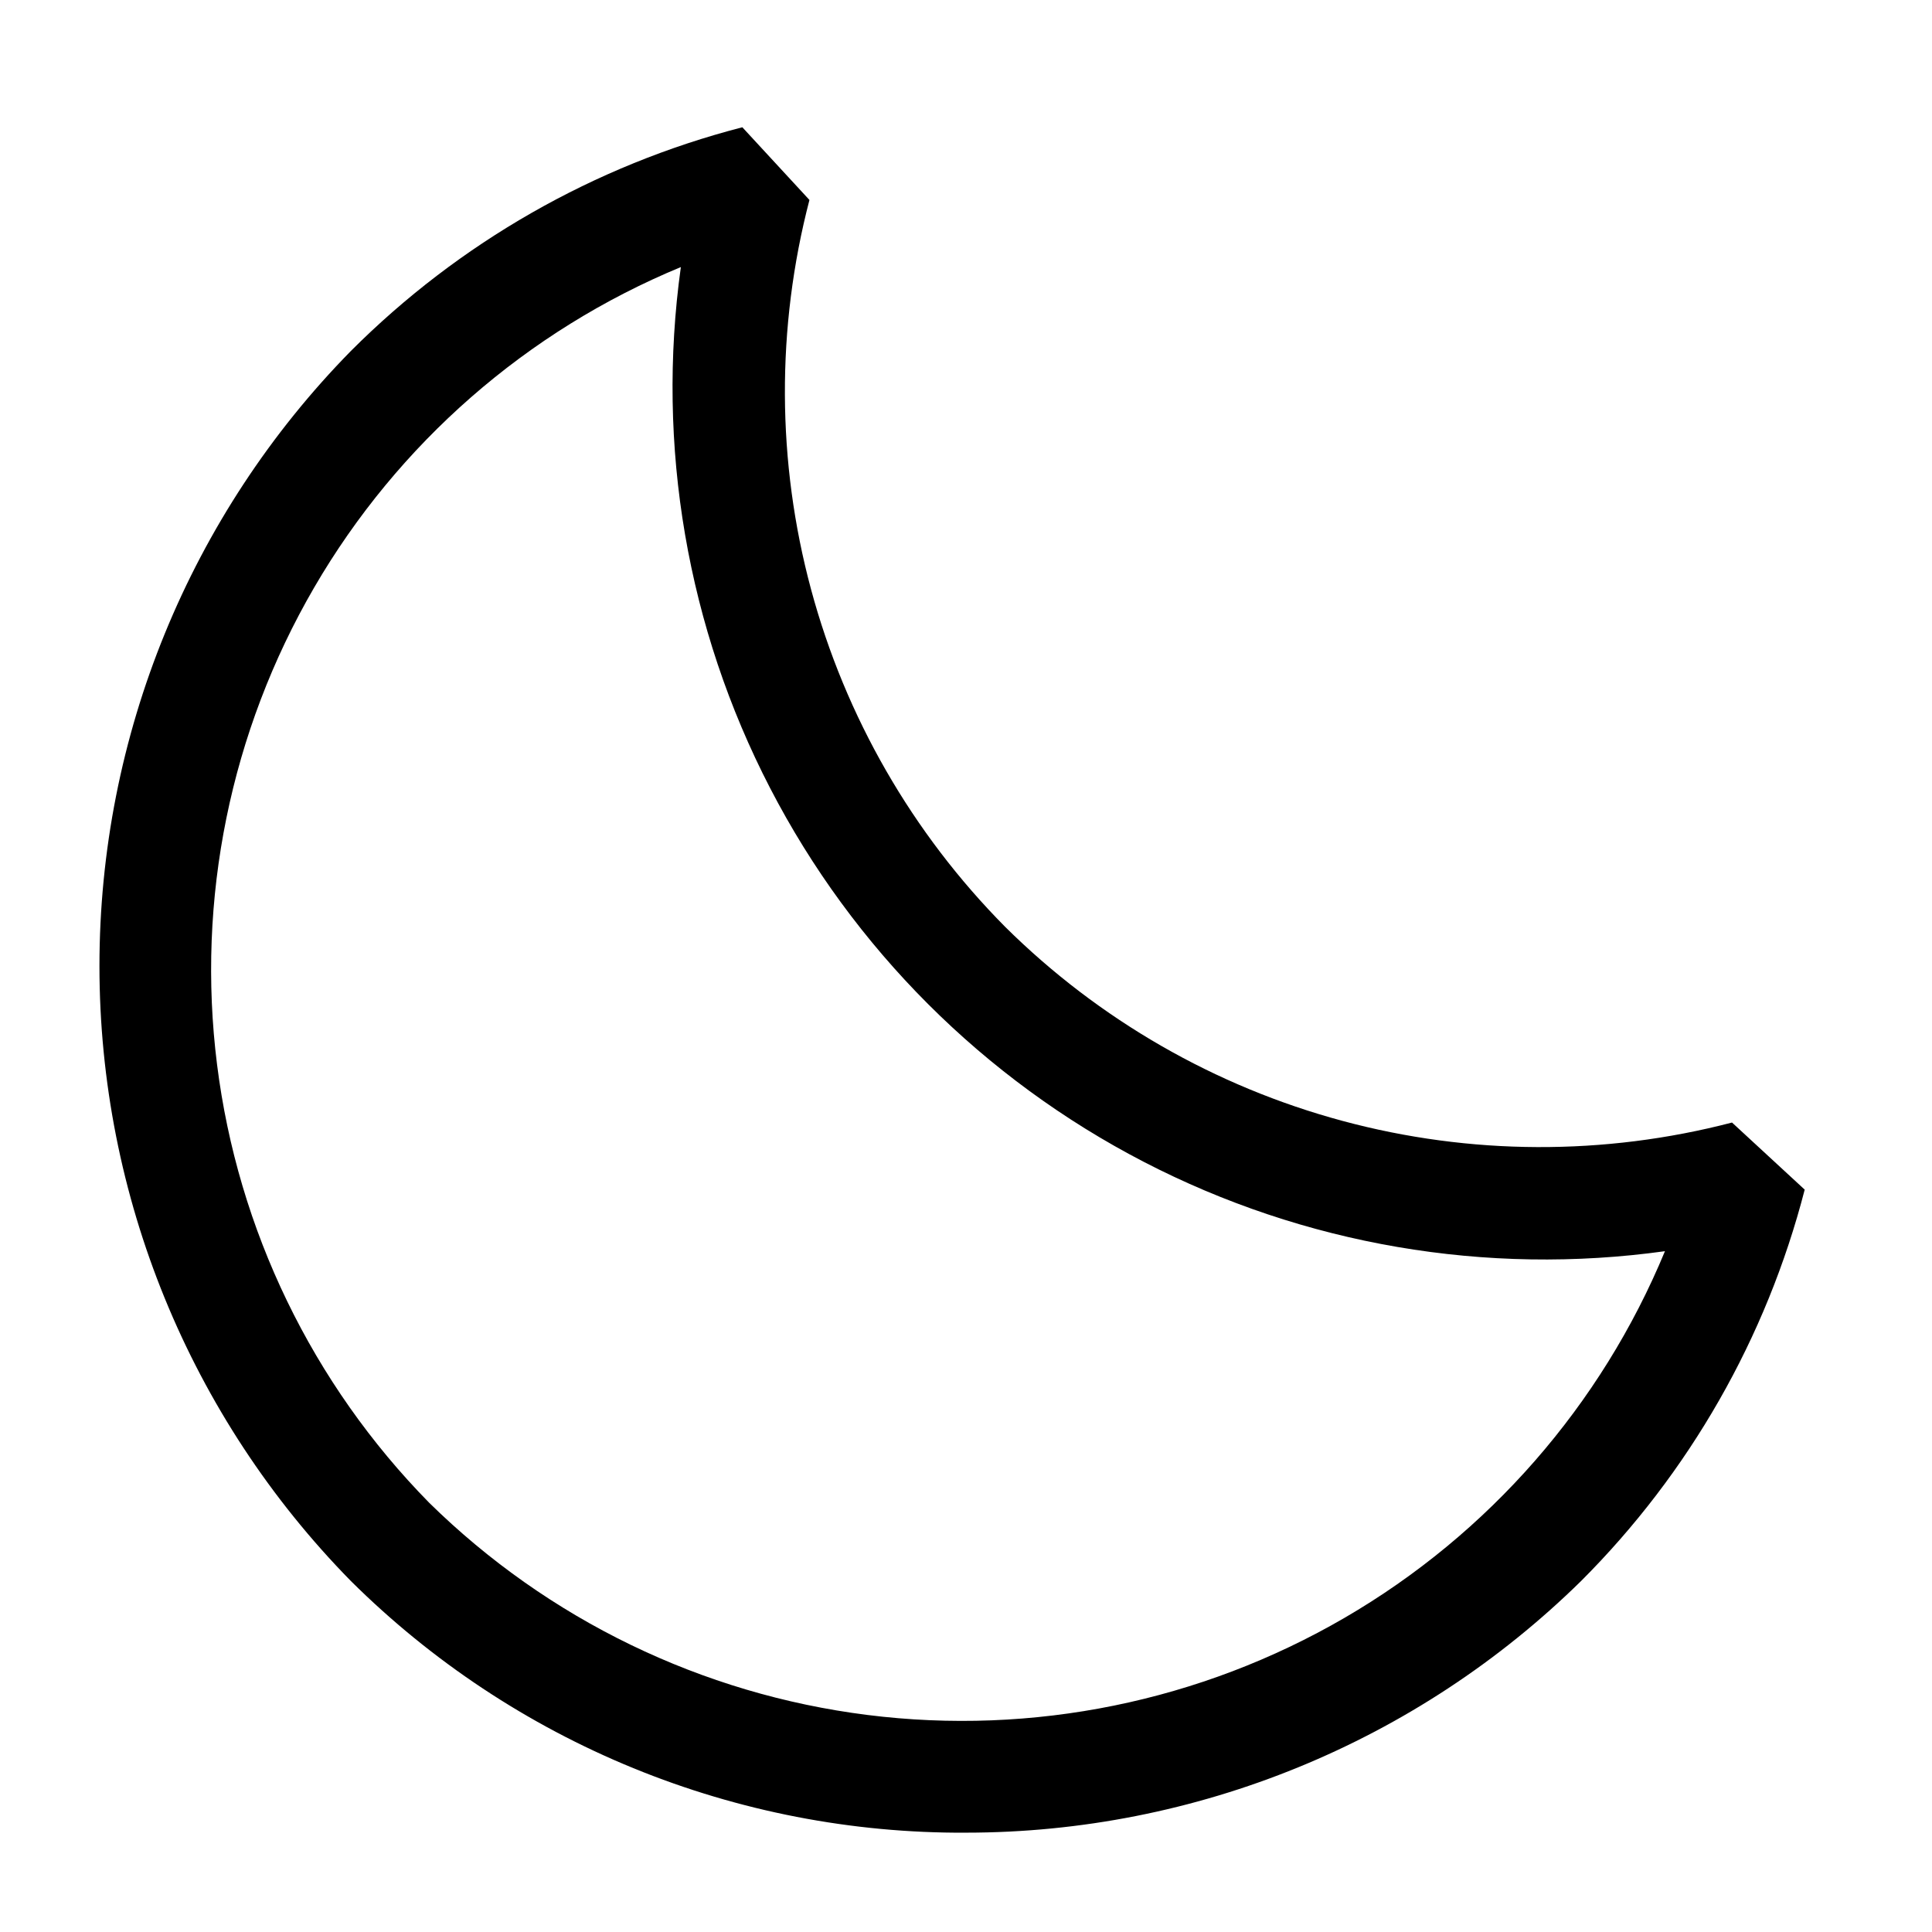 <?xml version="1.0" encoding="UTF-8"?>
<!-- Uploaded to: ICON Repo, www.iconrepo.com, Generator: ICON Repo Mixer Tools -->
<svg fill="#000000" width="800px" height="800px" version="1.1" viewBox="144 144 512 512" xmlns="http://www.w3.org/2000/svg">
 <path d="m400 629.68c-30.223 0.156-60.176-5.652-88.145-17.098-27.973-11.441-53.406-28.293-74.855-49.582-42.715-43.5-66.645-102.03-66.645-163 0-60.969 23.93-119.5 66.645-163 28.656-28.676 64.473-49.141 103.73-59.27l17.781 19.262c-8.816 33.848-8.668 69.41 0.422 103.18 9.094 33.777 26.824 64.602 51.441 89.449 24.848 24.621 55.672 42.348 89.449 51.441 33.773 9.094 69.336 9.238 103.18 0.422l19.262 17.781c-10.125 39.254-30.594 75.07-59.27 103.73-43.496 42.727-102.03 66.672-163 66.68zm-75.57-414.9h-0.004c-40.816 16.891-74.953 46.719-97.16 84.906-22.207 38.184-31.254 82.605-25.746 126.43 5.508 43.828 25.262 84.633 56.227 116.14 31.504 30.965 72.309 50.719 116.14 56.227 43.828 5.508 88.25-3.539 126.44-25.746 38.184-22.207 68.016-56.344 84.902-97.16-47.367 6.586-95.609-1.68-138.08-23.656-42.473-21.98-77.082-56.59-99.059-99.059-21.98-42.473-30.246-90.715-23.66-138.08z"/>
</svg>